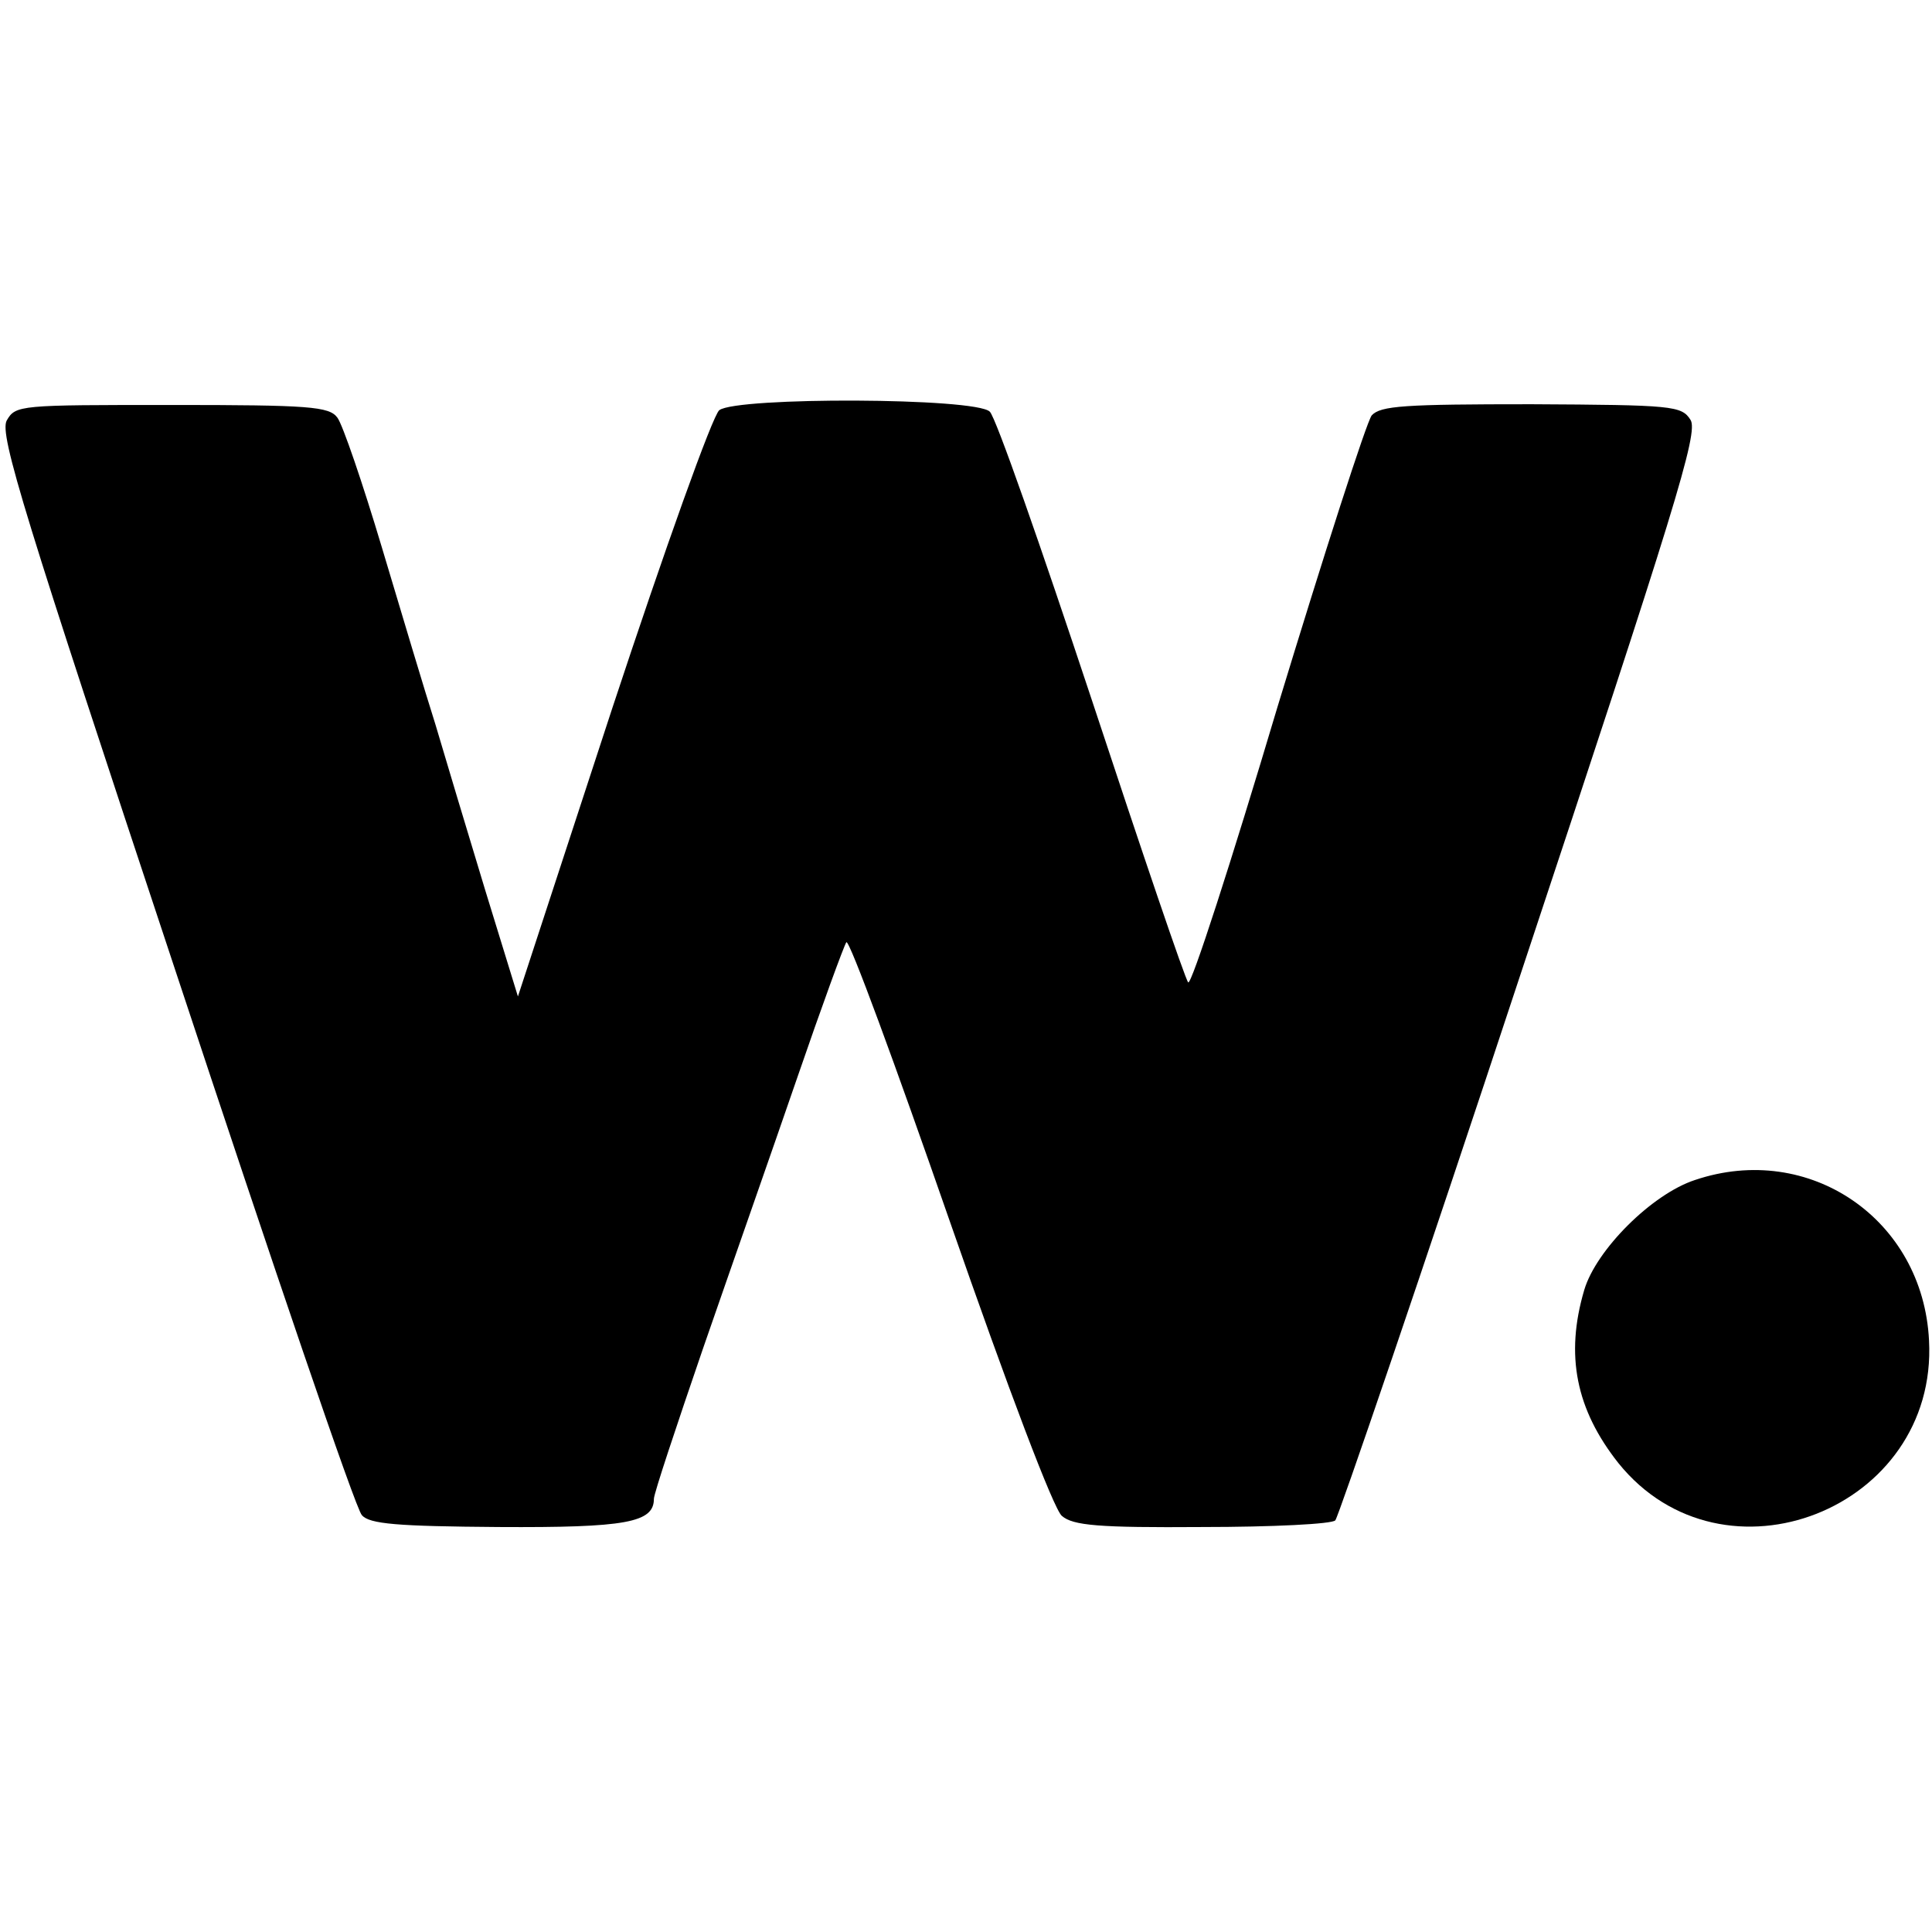 <?xml version="1.0" standalone="no"?>
<!DOCTYPE svg PUBLIC "-//W3C//DTD SVG 20010904//EN"
 "http://www.w3.org/TR/2001/REC-SVG-20010904/DTD/svg10.dtd">
<svg version="1.0" xmlns="http://www.w3.org/2000/svg"
 width="260pt" height="260pt" viewBox="0 0 260 260"
 preserveAspectRatio="xMidYMid meet">
<g transform="translate(0,260) scale(0.1,-0.1)"
fill="#000000" stroke="none">
<path d="M9 2034 c-10 -19 24 -128 227 -740 131 -396 243 -726 251 -733 10
-12 48 -15 184 -16 172 -1 209 6 209 38 0 7 30 97 66 202 36 104 94 269 127
365 33 96 63 178 66 182 4 4 66 -165 139 -375 79 -227 140 -388 151 -397 15
-13 49 -16 189 -15 94 0 175 4 179 9 4 4 117 334 249 734 209 630 240 730 229
747 -12 19 -24 20 -214 21 -171 0 -203 -2 -215 -15 -7 -9 -64 -186 -127 -393
-62 -208 -116 -375 -120 -370 -4 4 -62 175 -130 381 -68 205 -129 380 -137
387 -19 19 -340 20 -364 2 -9 -7 -73 -186 -144 -401 l-127 -388 -44 143 c-24
79 -54 179 -67 223 -14 44 -46 151 -72 238 -26 87 -53 166 -60 175 -11 15 -38
17 -223 17 -205 0 -210 0 -222 -21z"/>
<path d="M2281 1012 c-58 -19 -133 -94 -149 -148 -26 -88 -11 -161 46 -233
141 -175 430 -62 418 165 -8 163 -161 268 -315 216z"/>
</g>
</svg>
